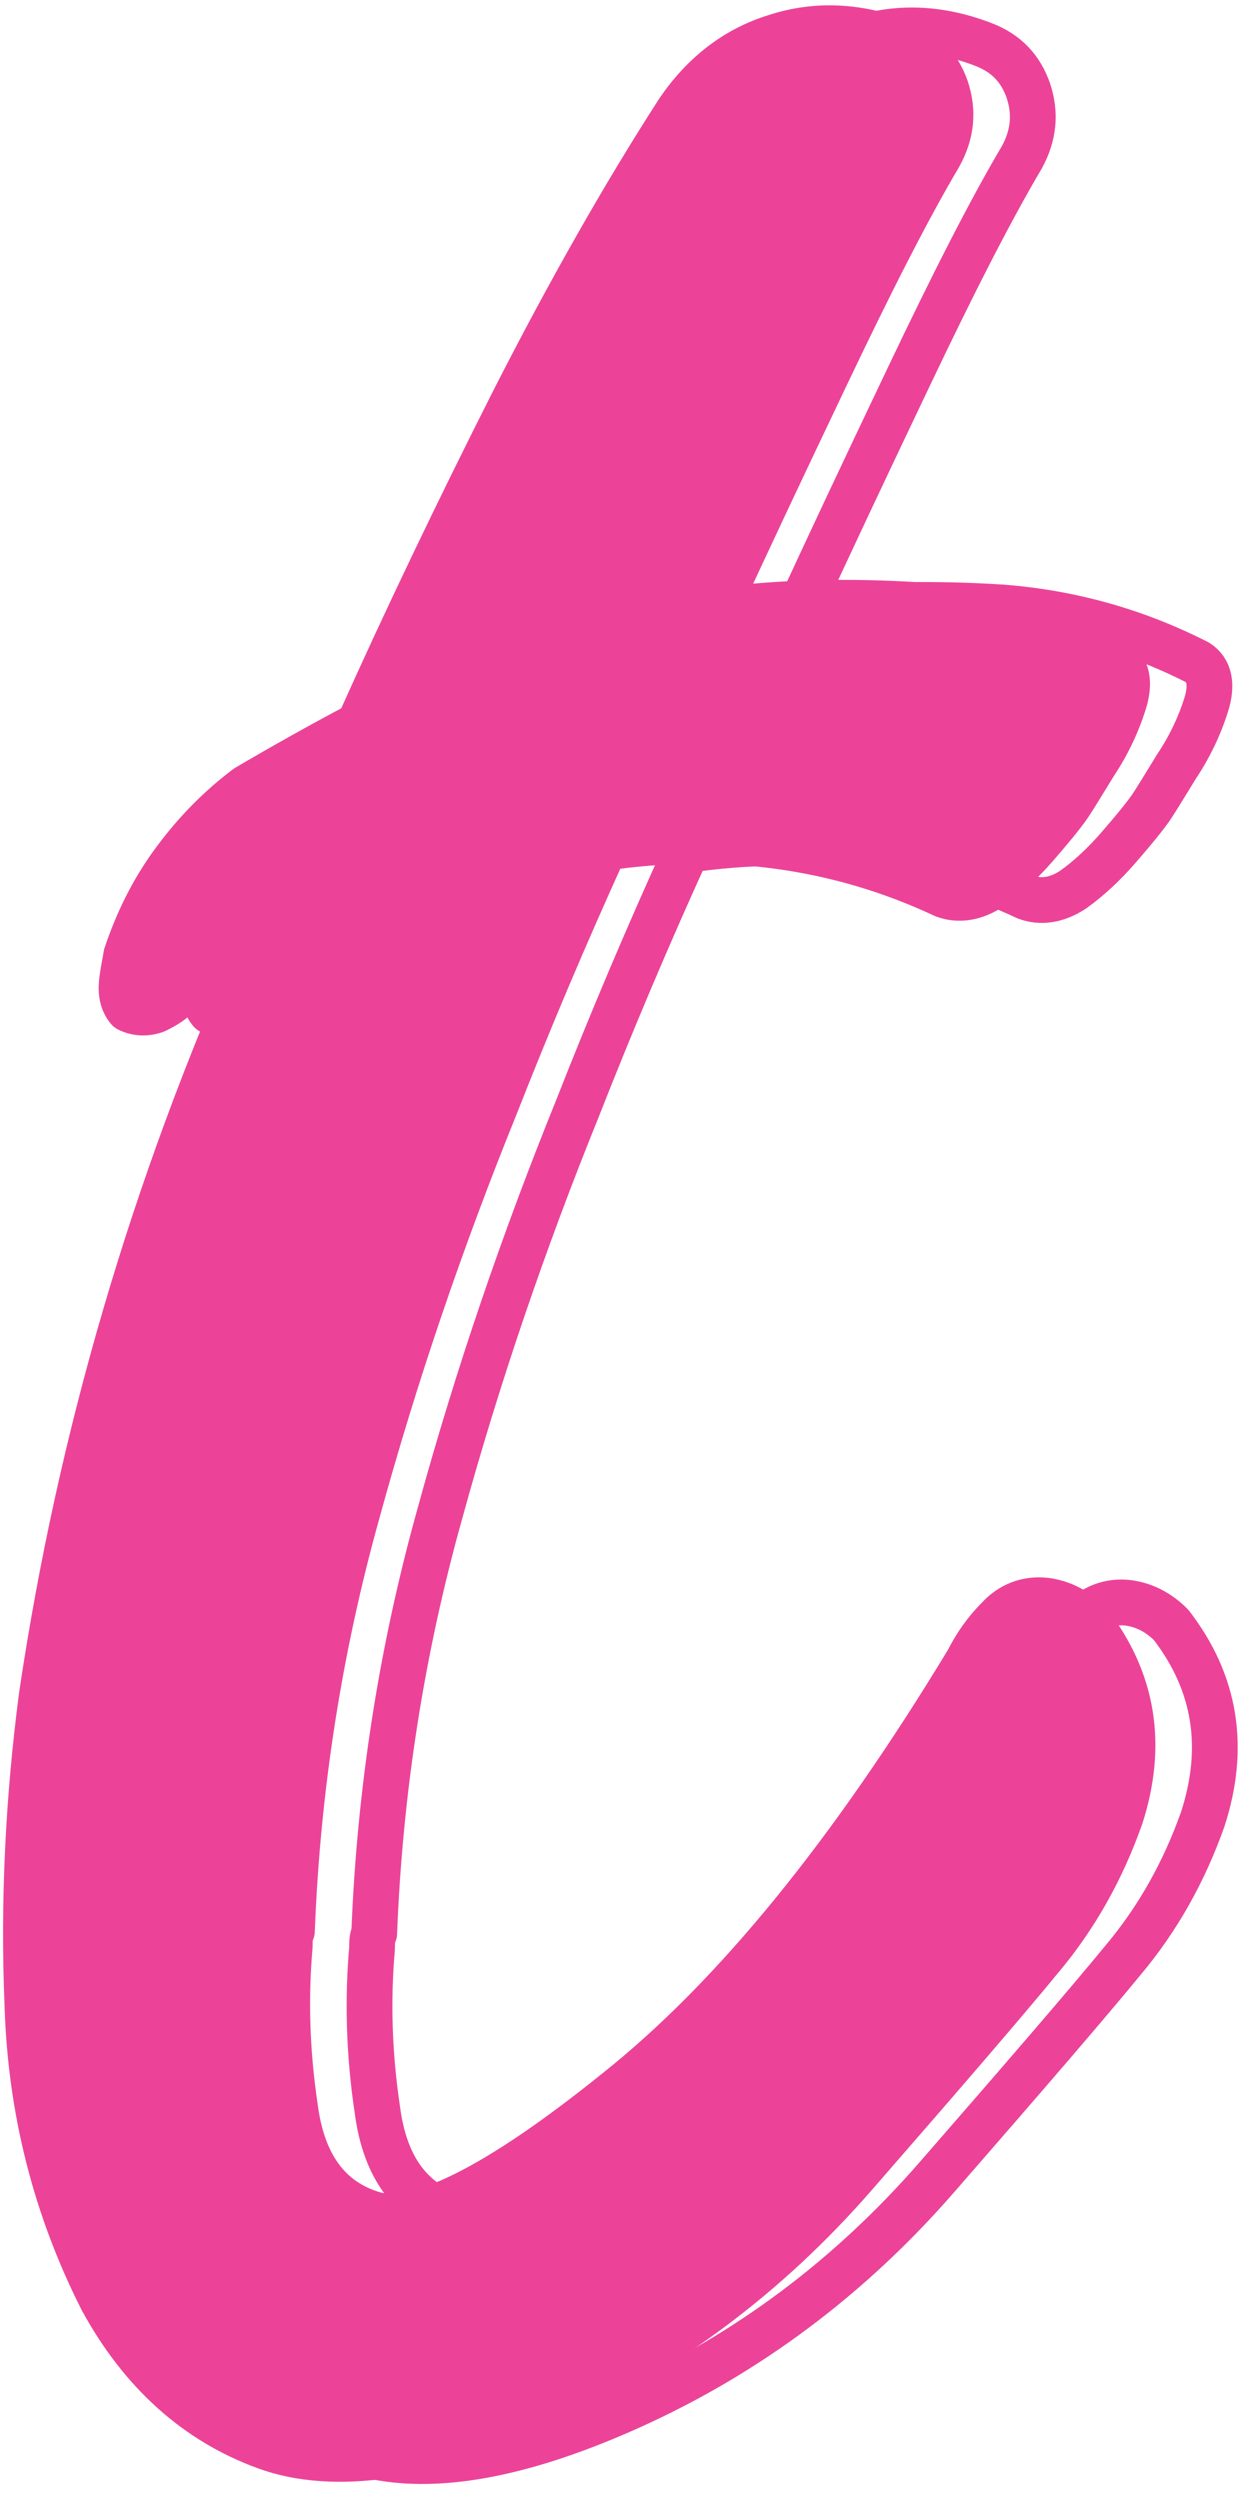 <?xml version="1.0" encoding="UTF-8"?>
<!DOCTYPE svg PUBLIC '-//W3C//DTD SVG 1.0//EN'
          'http://www.w3.org/TR/2001/REC-SVG-20010904/DTD/svg10.dtd'>
<svg clip-rule="evenodd" fill-rule="evenodd" height="228" preserveAspectRatio="xMidYMid meet" stroke-linejoin="round" stroke-miterlimit="2" version="1.0" viewBox="187.5 123.4 113.9 227.7" width="114" xmlns="http://www.w3.org/2000/svg" xmlns:xlink="http://www.w3.org/1999/xlink" zoomAndPan="magnify"
><g
  ><g
    ><path d="M0 0H500V500H0z" fill="none" transform="translate(.1 .4)"
      /><g
      ><path d="M13622.9,12969.6C13627,12974.9 13627.9,12980.8 13625.8,12987.3C13624.1,12992.1 13621.7,12996.4 13618.5,13000.2C13615.3,13004.1 13609.7,13010.6 13601.6,13019.9C13593.6,13029.1 13584.2,13036.1 13573.5,13040.9C13562.8,13045.7 13554.2,13047 13547.9,13044.7C13541.6,13042.4 13536.6,13037.9 13533,13031.3C13528.8,13023 13526.5,13014.1 13526.2,13004.5C13525.8,12994.9 13526.3,12985.5 13527.5,12976.3C13531,12952.7 13537.7,12930 13547.4,12908.2C13545,12909.4 13542.6,12910.7 13540.3,12912.2C13540.2,12912.4 13540,12912.4 13539.9,12912.4C13539.4,12913 13538.7,12913.4 13537.9,12913.8C13537.1,12914.1 13536.2,12914.1 13535.4,12913.7C13534.9,12913.1 13534.7,12912.3 13534.8,12911.3C13534.9,12910.3 13535.1,12909.5 13535.2,12908.8C13536.2,12905.8 13537.6,12902.9 13539.6,12900.2C13541.6,12897.5 13543.8,12895.3 13546.2,12893.5C13549.6,12891.5 13553,12889.6 13556.4,12887.8C13560.7,12878.2 13565.4,12868.4 13570.5,12858.3C13575.6,12848.3 13580.6,12839.5 13585.5,12831.9C13587.8,12828.5 13590.8,12826.2 13594.4,12825.1C13598.1,12823.9 13601.9,12824.1 13605.8,12825.6C13607.9,12826.4 13609.2,12827.8 13609.9,12829.8C13610.6,12831.9 13610.4,12833.9 13609.3,12835.9C13606.4,12840.8 13603,12847.5 13599,12855.9C13595,12864.3 13591.6,12871.5 13588.9,12877.4C13595,12876.6 13601.2,12876.5 13607.5,12876.9C13613.9,12877.4 13619.8,12879.1 13625.3,12881.9C13626.4,12882.6 13626.7,12883.9 13626.1,12885.8C13625.5,12887.7 13624.6,12889.6 13623.4,12891.4C13622.3,12893.2 13621.5,12894.5 13621.1,12895.1C13620.4,12896.1 13619.4,12897.3 13618.1,12898.8C13616.8,12900.3 13615.4,12901.6 13614,12902.6C13612.5,12903.6 13611,12903.8 13609.7,12903.3C13600.1,12898.8 13589.7,12897.4 13578.8,12899C13575.2,12906.9 13571.9,12914.7 13568.8,12922.6C13563.9,12934.7 13559.7,12947 13556.3,12959.4C13552.8,12971.9 13550.8,12984.7 13550.3,12997.7C13550.1,12998.1 13550.1,12998.6 13550.1,12999.1C13549.7,13003.7 13549.8,13008.6 13550.6,13013.9C13551.3,13019.1 13553.7,13022.3 13557.7,13023.5C13561.7,13024.7 13569.1,13021 13579.9,13012.3C13590.7,13003.7 13601.3,12990.6 13611.9,12973.1C13612.6,12971.7 13613.5,12970.4 13614.7,12969.2C13615.8,12968 13617.3,12967.4 13619,12967.6C13620.5,12967.8 13621.8,12968.5 13622.9,12969.6Z" fill="none" stroke="#ec4399" stroke-width="4.17" transform="translate(-13328.7 -12698.2)"
      /></g
      ><g id="change1_1"
      ><path d="M13622.9,12969.6C13627,12974.9 13627.9,12980.8 13625.8,12987.3C13624.1,12992.1 13621.7,12996.4 13618.5,13000.2C13615.3,13004.1 13609.7,13010.6 13601.6,13019.9C13593.6,13029.1 13584.2,13036.1 13573.5,13040.9C13562.8,13045.7 13554.2,13047 13547.9,13044.7C13541.6,13042.4 13536.6,13037.9 13533,13031.3C13528.8,13023 13526.5,13014.1 13526.2,13004.5C13525.8,12994.9 13526.3,12985.5 13527.5,12976.3C13531,12952.7 13537.7,12930 13547.4,12908.2C13545,12909.4 13542.6,12910.7 13540.3,12912.2C13540.2,12912.4 13540,12912.4 13539.9,12912.4C13539.4,12913 13538.7,12913.4 13537.9,12913.8C13537.1,12914.1 13536.2,12914.1 13535.4,12913.7C13534.9,12913.1 13534.7,12912.3 13534.8,12911.3C13534.9,12910.3 13535.1,12909.5 13535.2,12908.8C13536.2,12905.8 13537.6,12902.9 13539.6,12900.2C13541.6,12897.5 13543.8,12895.3 13546.2,12893.5C13549.6,12891.5 13553,12889.6 13556.4,12887.8C13560.7,12878.2 13565.4,12868.4 13570.5,12858.3C13575.6,12848.3 13580.6,12839.5 13585.5,12831.9C13587.8,12828.5 13590.8,12826.2 13594.4,12825.1C13598.1,12823.9 13601.9,12824.1 13605.8,12825.6C13607.9,12826.4 13609.2,12827.8 13609.9,12829.8C13610.6,12831.9 13610.4,12833.9 13609.3,12835.9C13606.4,12840.8 13603,12847.5 13599,12855.9C13595,12864.3 13591.6,12871.5 13588.9,12877.4C13595,12876.6 13601.2,12876.5 13607.5,12876.9C13613.9,12877.4 13619.8,12879.1 13625.3,12881.9C13626.4,12882.6 13626.7,12883.9 13626.1,12885.8C13625.5,12887.7 13624.6,12889.6 13623.4,12891.4C13622.3,12893.2 13621.5,12894.5 13621.1,12895.1C13620.4,12896.1 13619.4,12897.3 13618.1,12898.8C13616.8,12900.3 13615.4,12901.6 13614,12902.6C13612.5,12903.6 13611,12903.8 13609.7,12903.3C13600.1,12898.8 13589.7,12897.4 13578.8,12899C13575.2,12906.9 13571.9,12914.7 13568.8,12922.6C13563.9,12934.7 13559.7,12947 13556.3,12959.4C13552.8,12971.9 13550.8,12984.7 13550.3,12997.7C13550.1,12998.1 13550.1,12998.6 13550.1,12999.1C13549.7,13003.7 13549.8,13008.6 13550.6,13013.9C13551.3,13019.1 13553.7,13022.3 13557.7,13023.5C13561.7,13024.7 13569.1,13021 13579.9,13012.3C13590.7,13003.7 13601.3,12990.6 13611.9,12973.1C13612.6,12971.7 13613.5,12970.4 13614.7,12969.2C13615.8,12968 13617.3,12967.4 13619,12967.6C13620.5,12967.8 13621.8,12968.5 13622.9,12969.6Z" fill="#ec4399" fill-rule="nonzero" stroke="#ec4399" stroke-width="4.17" transform="translate(-13336.2 -12698.4)"
      /></g
    ></g
  ></g
></svg
>
